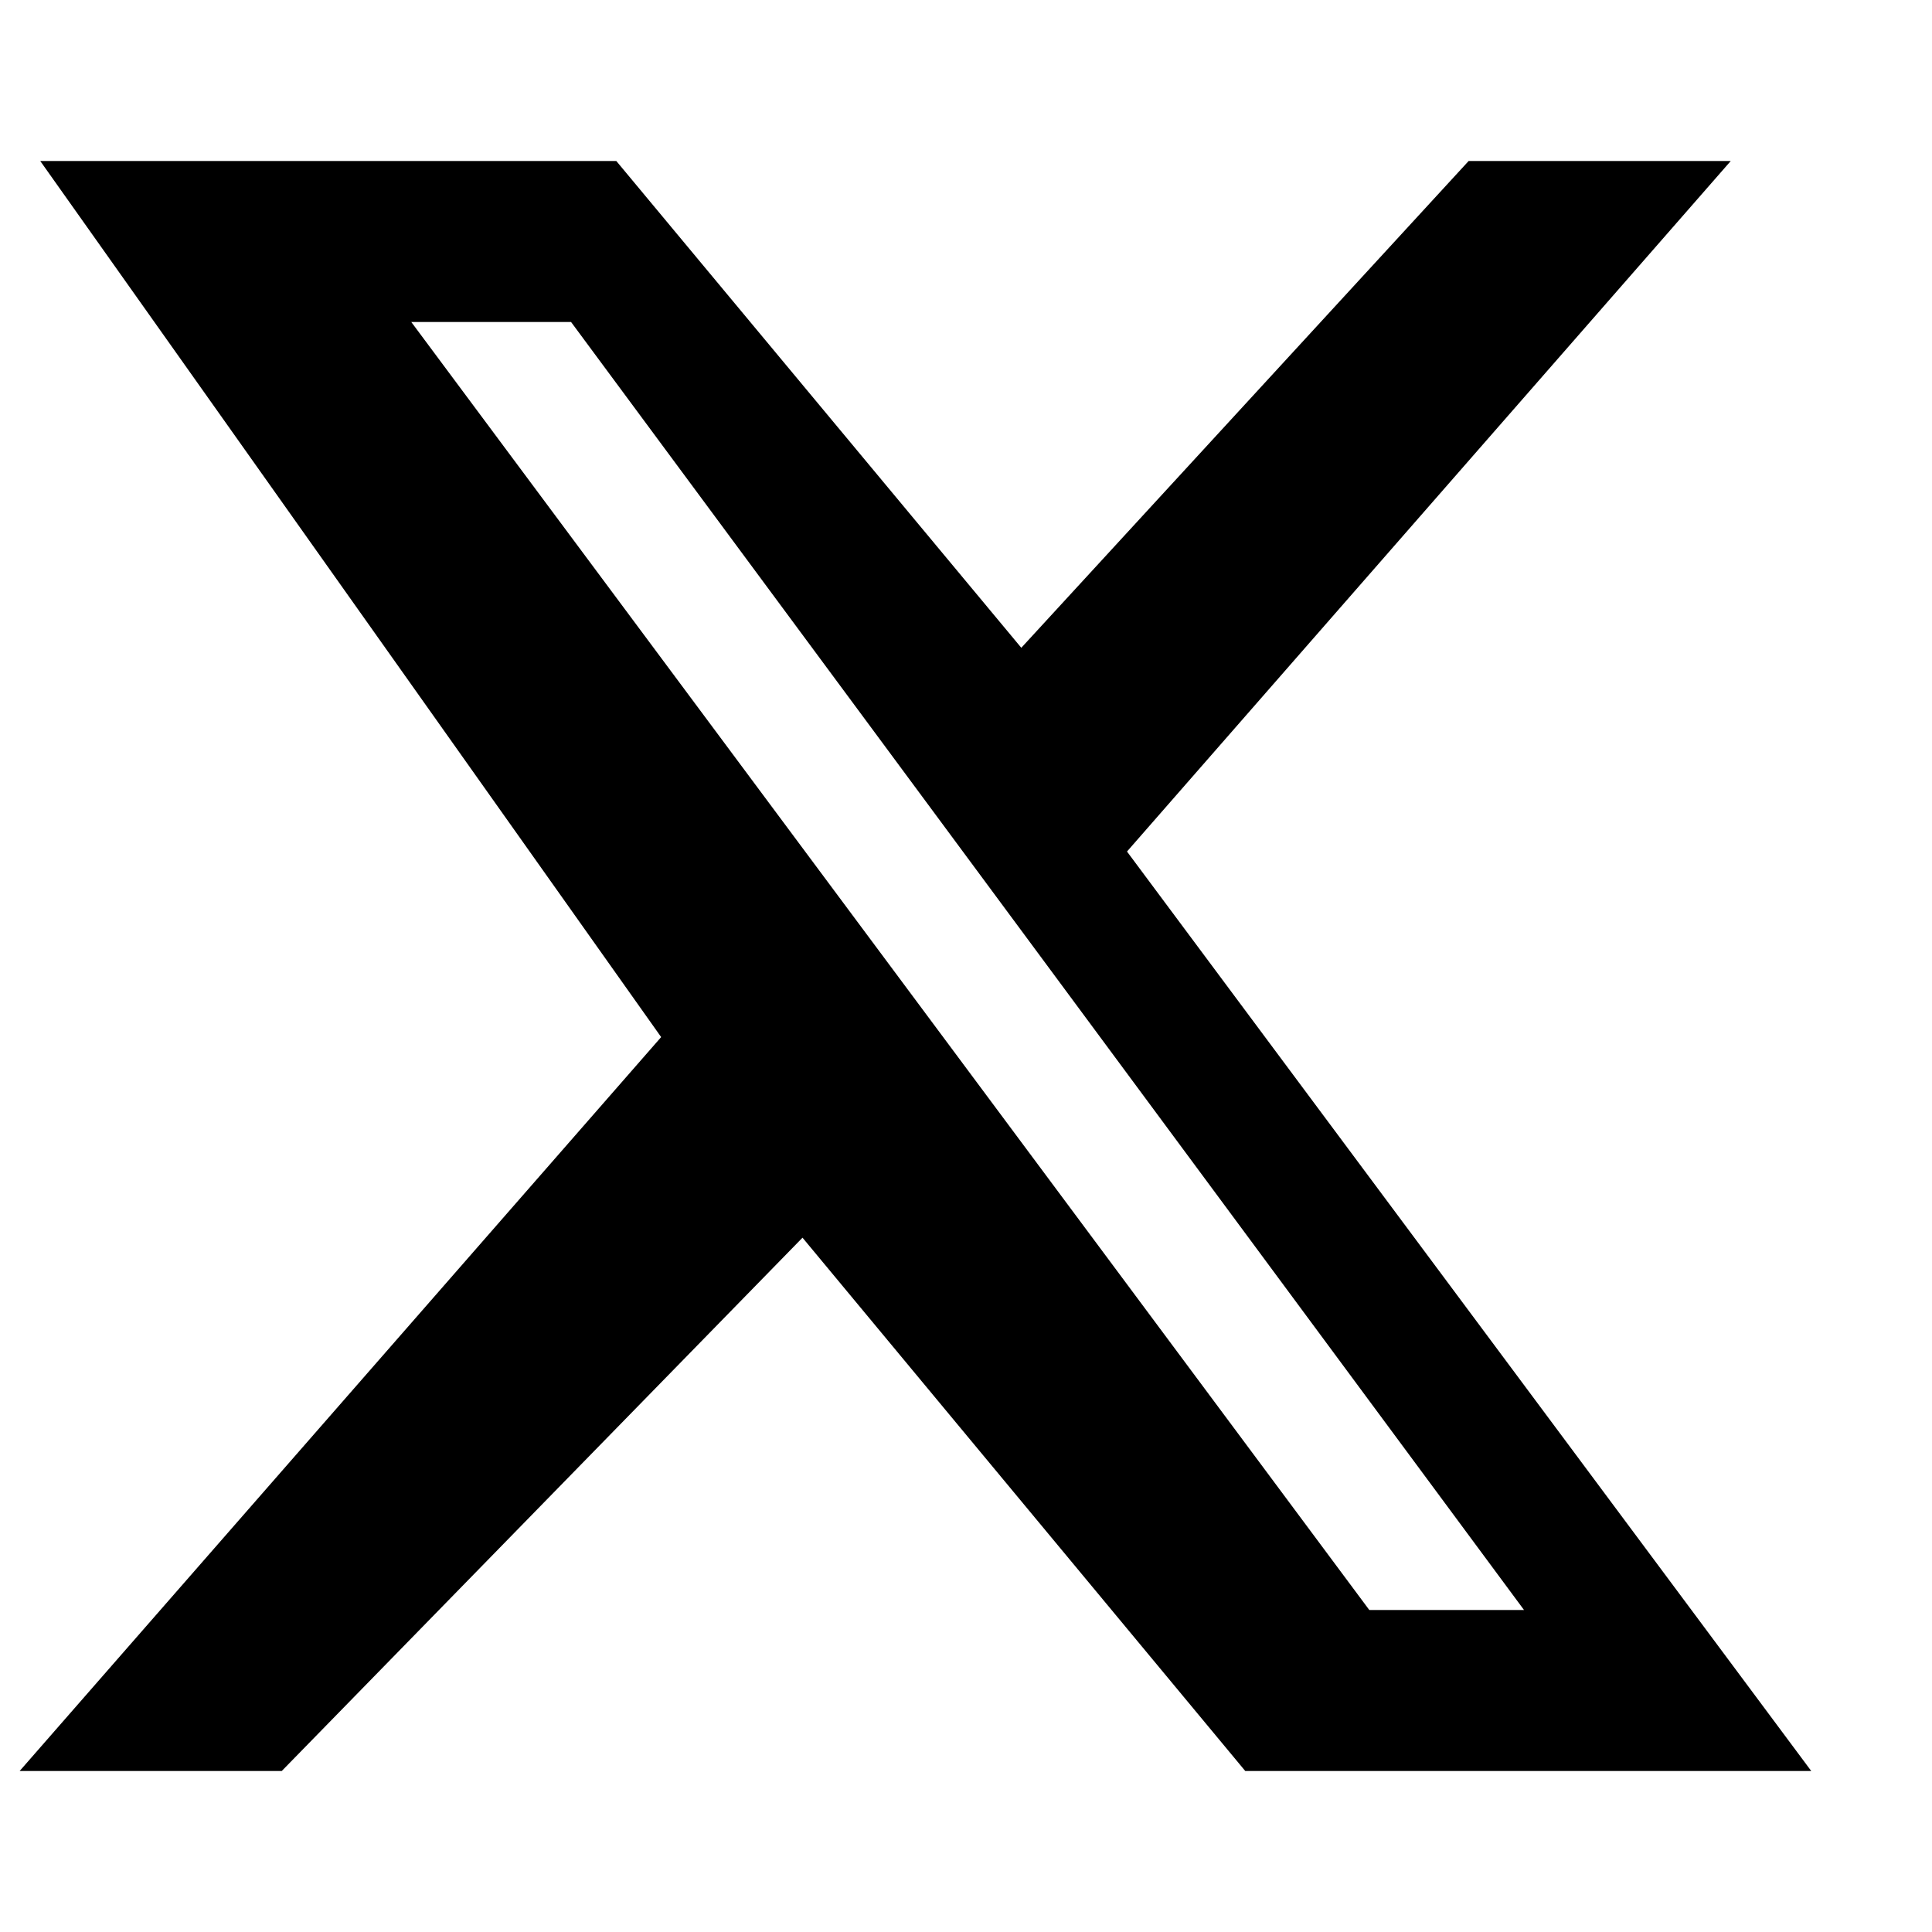 <svg xmlns="http://www.w3.org/2000/svg" viewBox="0 0 24 24" aria-hidden="true">
  <path fill="#000" d="M18.244 2H21.5l-7.5 8.578L22.5 22h-7.031l-5.5-6.625L3.5 22H.244l7.969-9.117L.5 2h7.156l5.031 6.047L18.244 2zm-1.234 18h1.922L7.094 4H5.109l11.901 16z"/>
</svg>

